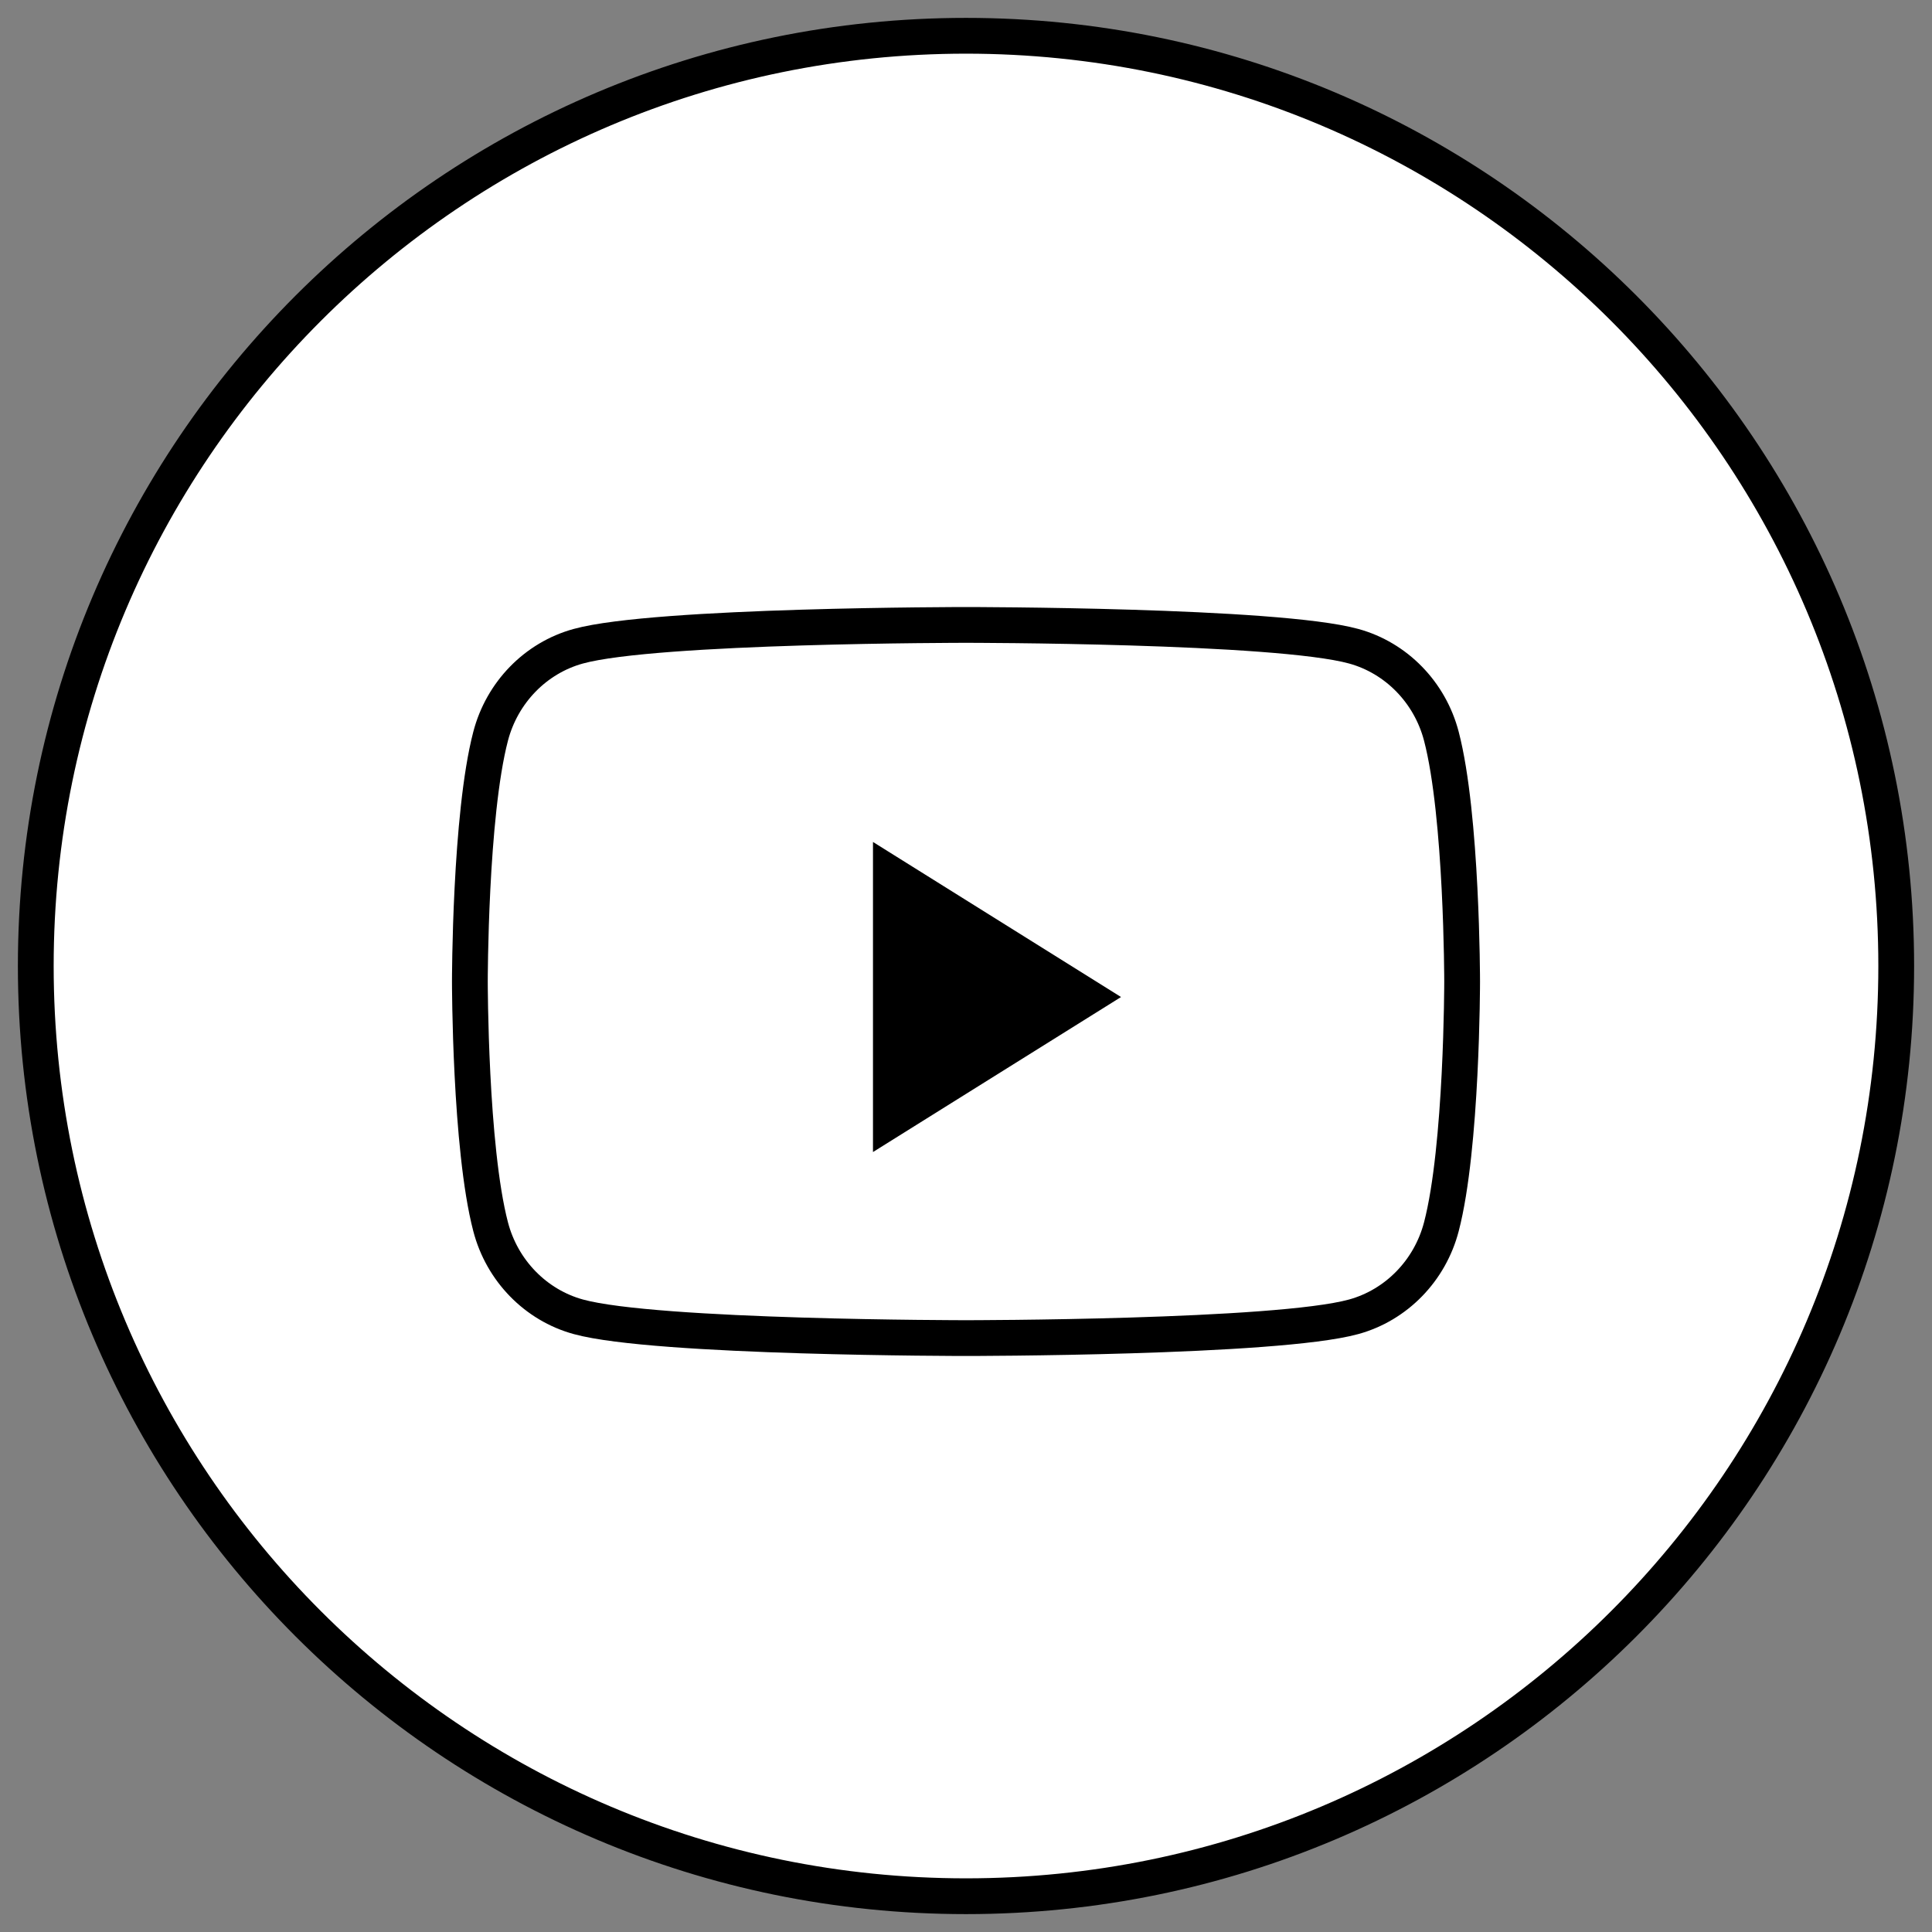 <?xml version="1.0" encoding="UTF-8"?>
<svg width="54px" height="54px" viewBox="0 0 54 54" version="1.1" xmlns="http://www.w3.org/2000/svg" xmlns:xlink="http://www.w3.org/1999/xlink">
    <rect x="0" y="0" width="54" height="54" fill="#808080" stroke="none"/>
    <title>Group 6</title>
    <g id="Page-1" stroke="none" stroke-width="1" fill="none" fill-rule="evenodd">
        <g id="Case-Study---Greg's-Lawn-Services-" transform="translate(-729, -3445)" fill-rule="nonzero">
            <g id="Group-6" transform="translate(730, 3446)">
                <path d="M0,26 C0,11.641 11.641,0 26,0 C40.359,0 52,11.641 52,26 C52,40.359 40.359,52 26,52 C11.641,52 0,40.359 0,26 Z" id="Combined-Shape-path" stroke="#000000" fill="#FFFFFF"></path>
                <path d="M39.287,19.579 C38.968,18.354 38.028,17.389 36.835,17.062 C34.672,16.467 26,16.467 26,16.467 C26,16.467 17.328,16.467 15.165,17.062 C13.971,17.389 13.032,18.354 12.713,19.579 C12.133,21.8 12.133,26.433 12.133,26.433 C12.133,26.433 12.133,31.067 12.713,33.287 C13.032,34.513 13.971,35.477 15.165,35.805 C17.328,36.4 26,36.4 26,36.4 C26,36.4 34.672,36.4 36.835,35.805 C38.028,35.477 38.968,34.513 39.287,33.287 C39.867,31.067 39.867,26.433 39.867,26.433 C39.867,26.433 39.867,21.8 39.287,19.579 Z" id="Combined-Shape-path" stroke="#000000" fill="#FFFFFF"></path>
                <polygon id="Fill-2" fill="#000000" points="23.4 31.2 23.4 22.533 30.333 26.867"></polygon>
            </g>
        </g>
    </g>
</svg>